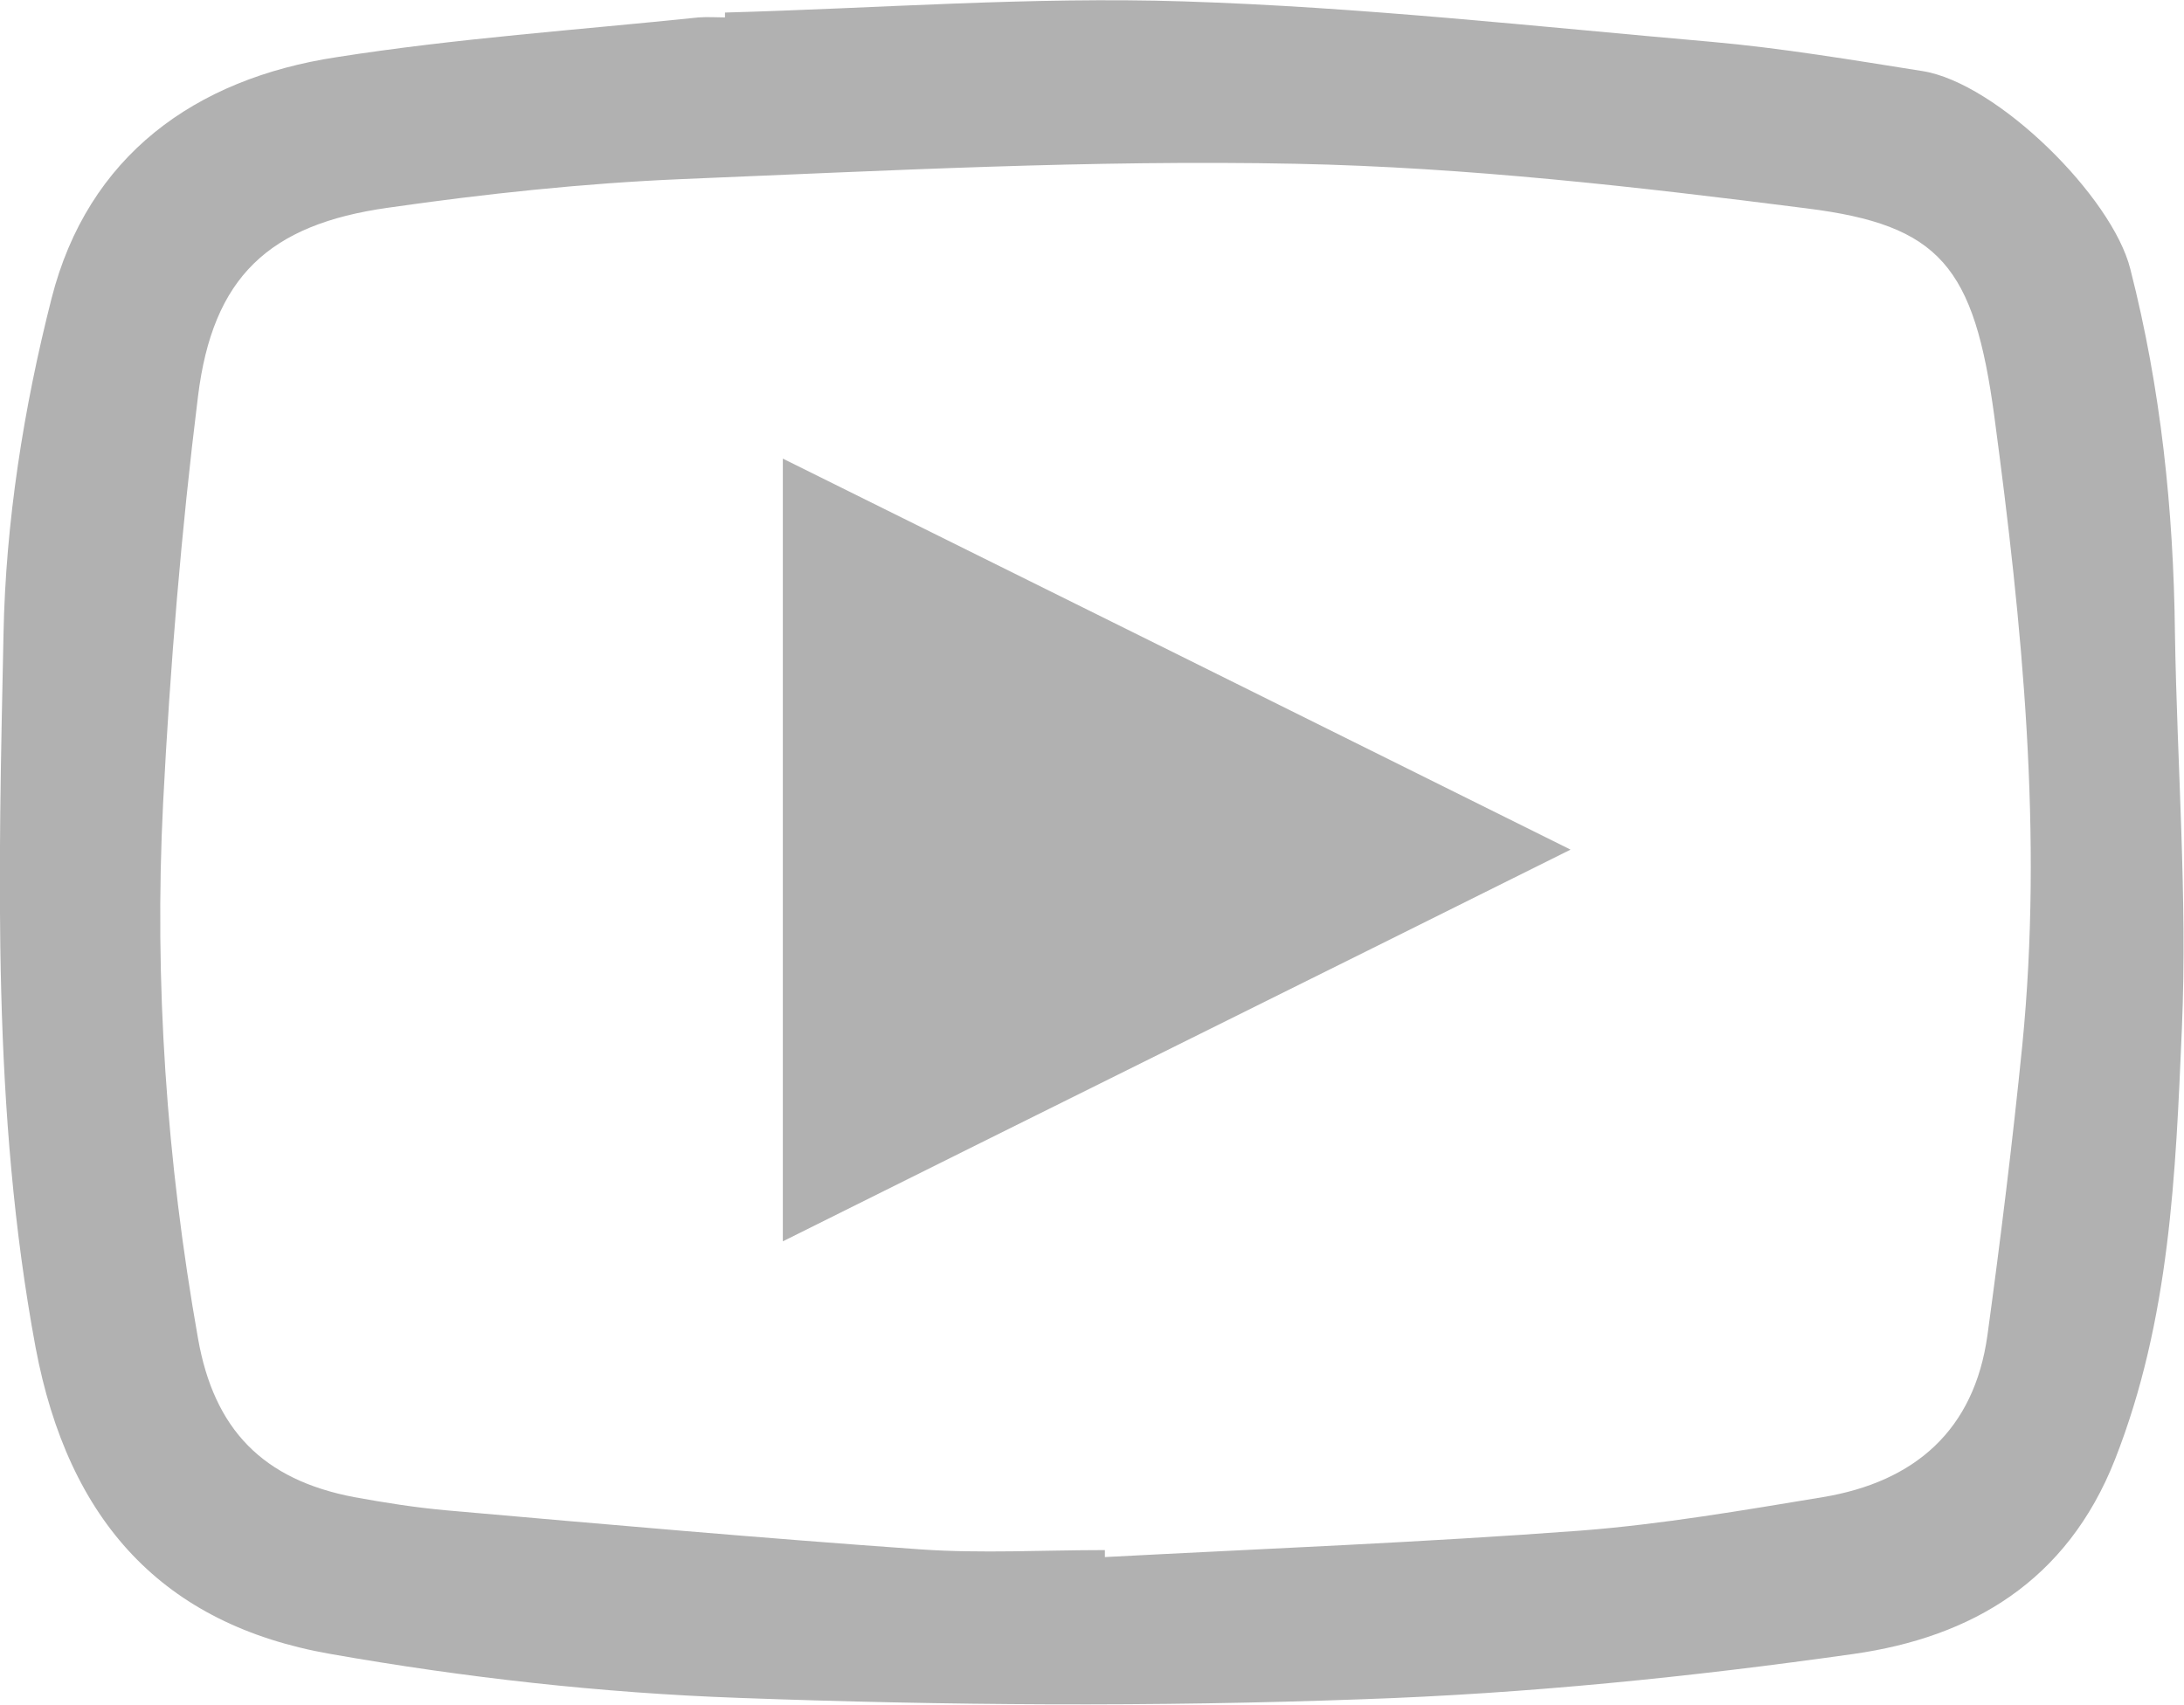 <?xml version="1.0" encoding="UTF-8"?>
<svg id="_Слой_2" data-name="Слой_2" xmlns="http://www.w3.org/2000/svg" viewBox="0 0 31.33 24.46">
  <defs>
    <style>
      .cls-1 {
        fill: #b1b1b1;
      }
    </style>
  </defs>
  <g id="_Шар_1" data-name="Шар_1">
    <g>
      <path class="cls-1" d="M10.4.18c2.19-.06,4.39-.23,6.58-.16,2.53.08,5.05.36,7.57.58,1.01.09,2.02.26,3.03.42,1.07.17,2.72,1.8,2.98,2.84.44,1.72.62,3.46.64,5.22.03,1.89.18,3.78.1,5.67-.09,2.09-.17,4.18-.96,6.19-.69,1.75-2.06,2.55-3.75,2.79-2.33.33-4.69.57-7.05.65-2.98.11-5.97.09-8.95-.02-1.96-.07-3.92-.29-5.85-.63-2.4-.42-3.76-1.9-4.23-4.4C-.12,15.94-.02,12.52.05,9.11c.03-1.62.29-3.26.69-4.83C1.26,2.24,2.79,1.13,4.83.82c1.72-.27,3.46-.39,5.19-.57.13-.01.26,0,.38,0,0-.02,0-.04,0-.06ZM15.85,22.24s0,.07,0,.1c2.28-.12,4.56-.21,6.83-.38,1.16-.09,2.32-.29,3.47-.48,1.32-.22,2.17-.96,2.36-2.32.19-1.39.36-2.77.5-4.16.3-3.03,0-6.03-.4-9.02-.29-2.16-.78-2.75-2.69-2.99-2.43-.31-4.88-.59-7.32-.64-2.94-.06-5.89.1-8.83.22-1.4.06-2.81.21-4.2.41-1.72.24-2.52,1-2.73,2.71-.24,1.93-.4,3.88-.5,5.83-.13,2.57.05,5.14.5,7.68.23,1.31.93,2.03,2.24,2.28.44.08.88.15,1.33.19,2.27.2,4.53.4,6.8.56.87.06,1.75.01,2.63.01Z"/>
      <path class="cls-1" d="M22.53,12.19c-3.79,1.89-7.51,3.73-11.3,5.62V6.58c3.77,1.87,7.5,3.72,11.3,5.61Z"/>
    </g>
  </g>
</svg>